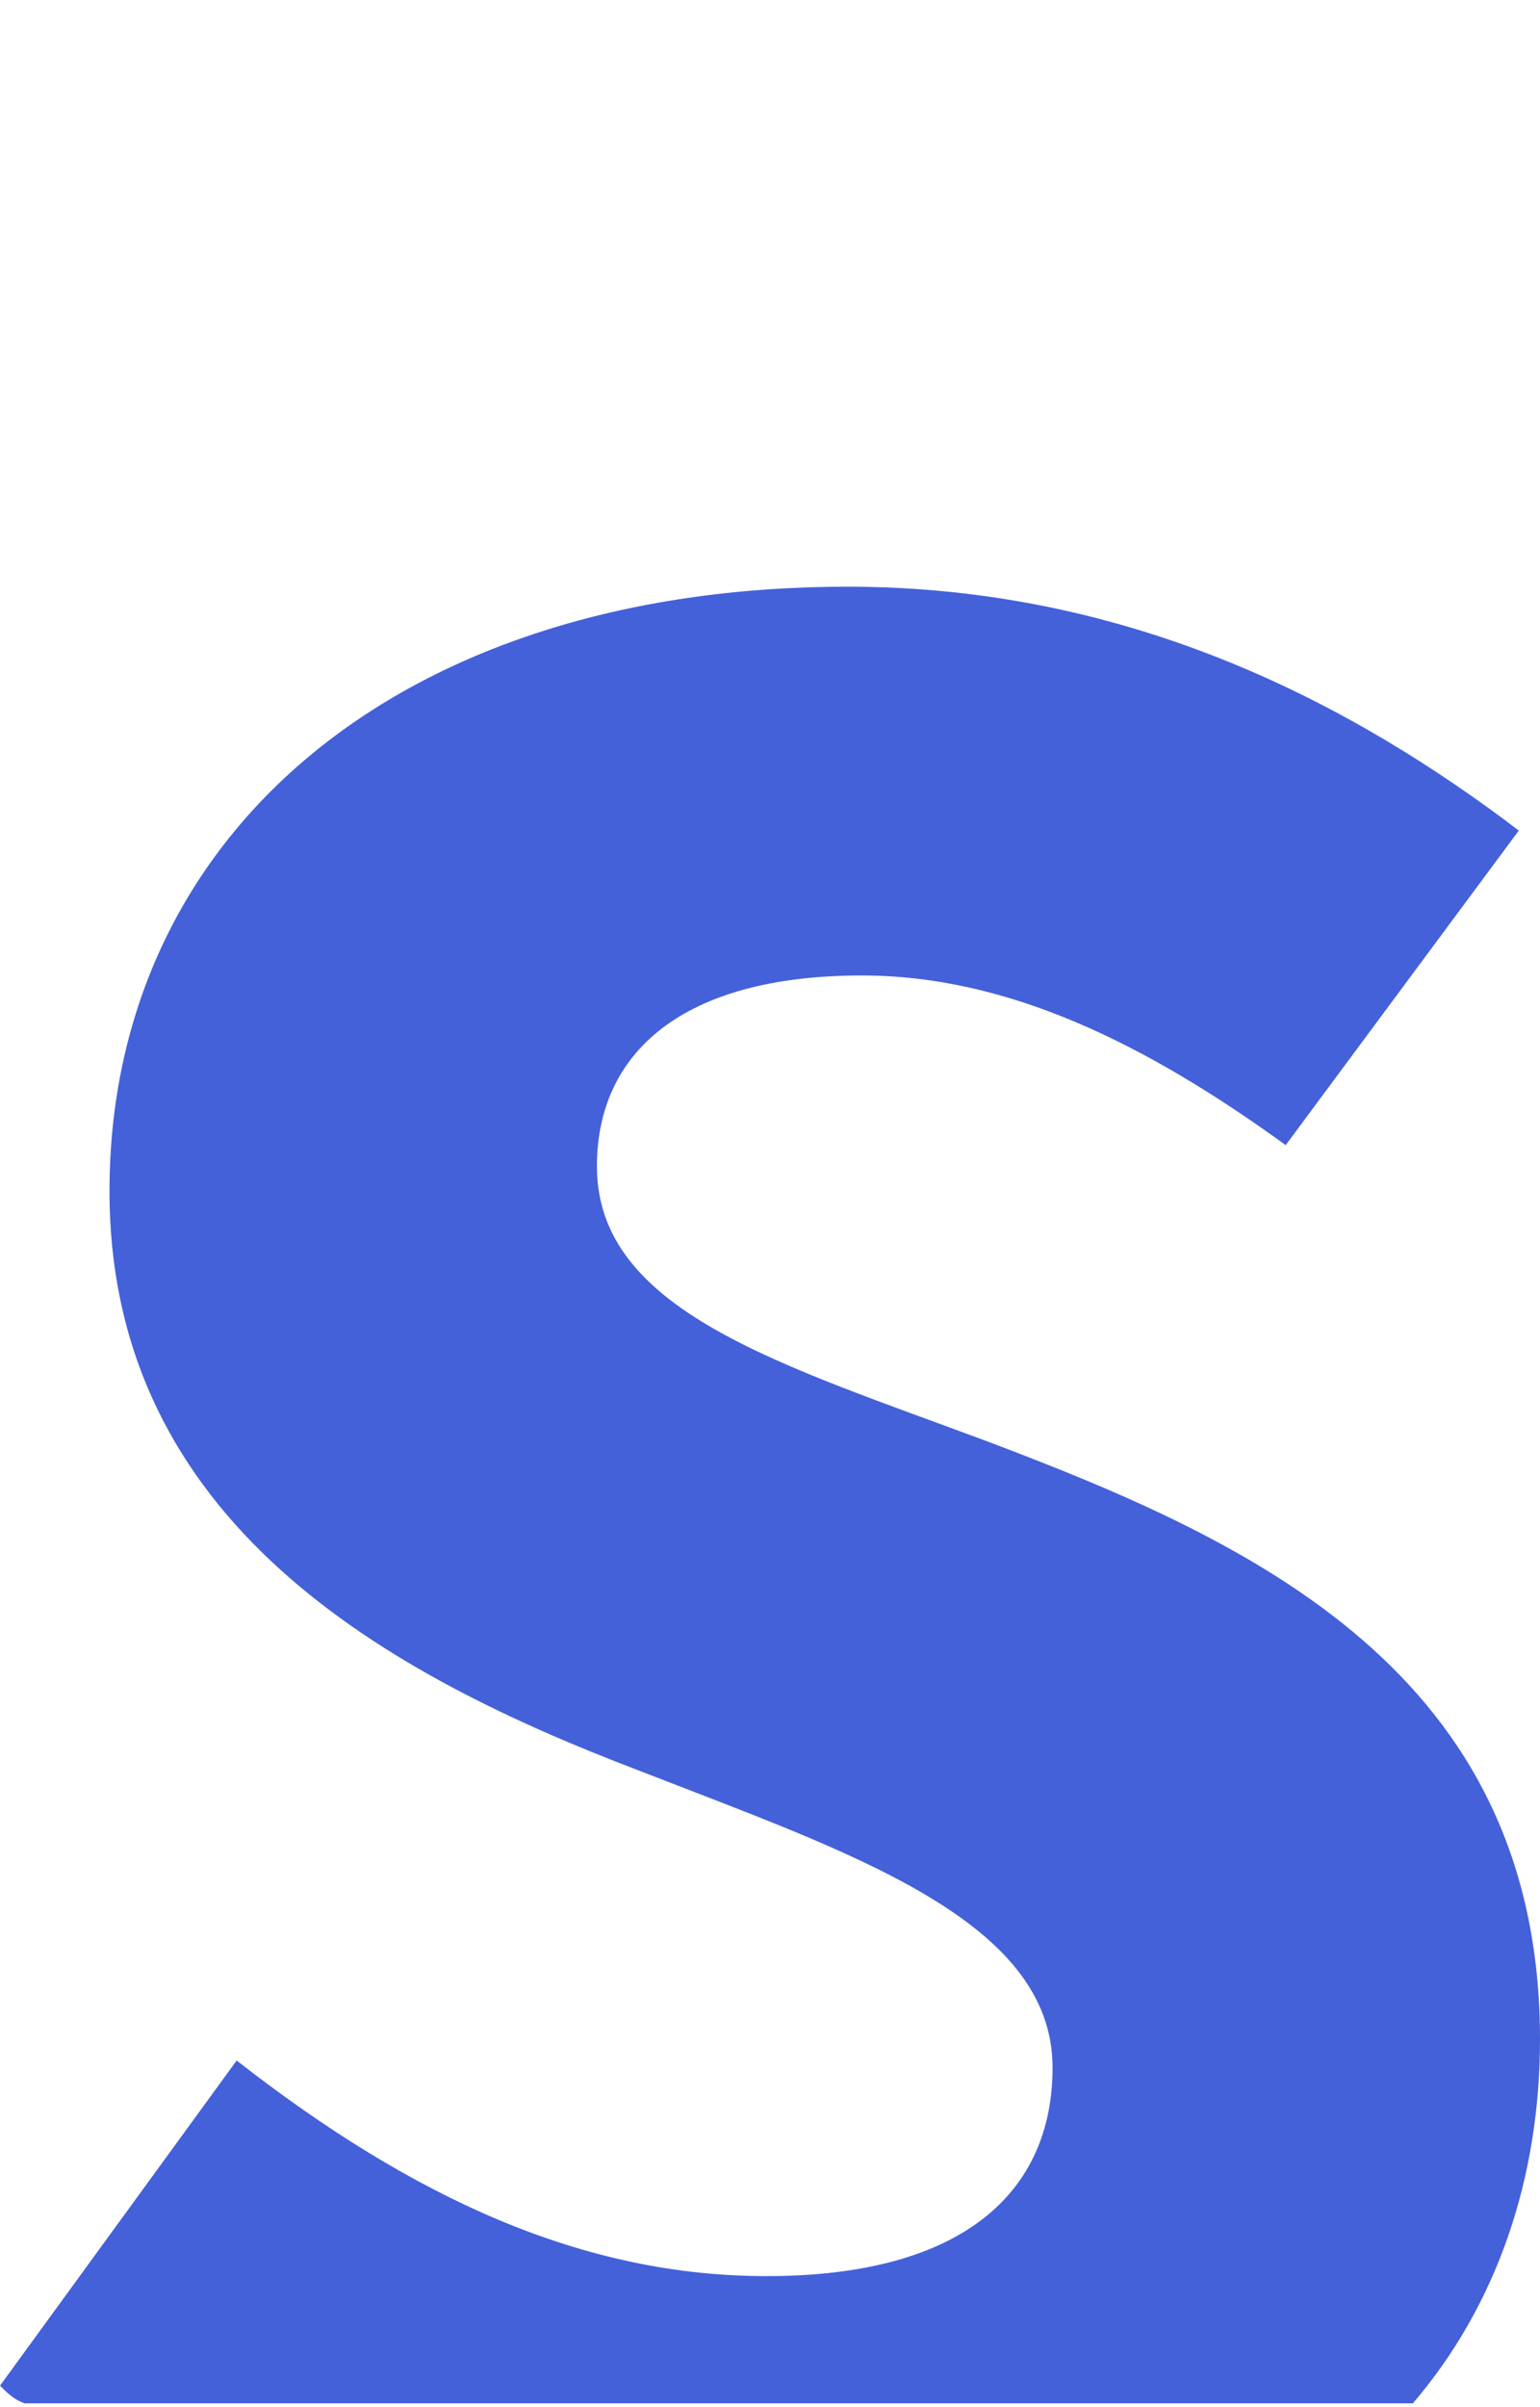<?xml version="1.0" encoding="UTF-8"?>
<!-- Generator: Adobe Illustrator 27.9.1, SVG Export Plug-In . SVG Version: 6.00 Build 0)  -->
<svg xmlns="http://www.w3.org/2000/svg" xmlns:xlink="http://www.w3.org/1999/xlink" version="1.1" id="レイヤー_1" x="0px" y="0px" viewBox="0 0 43.6 68.1" style="enable-background:new 0 0 43.6 68.1;" xml:space="preserve">
<style type="text/css">
	.st0{fill:#4461DA;}
</style>
<path class="st0" d="M43.6,57.7c0-10.4-8.2-14.1-15.6-16.9c-5.9-2.2-11.1-3.7-11.1-7.8c0-3.2,2.4-5.4,7.5-5.4c4.1,0,8,1.9,12,4.8  l6.6-8.9c-4.6-3.5-10.9-6.9-19-6.9c-12.8,0-20.9,7.1-20.9,17.1c0,9.4,7.9,13.7,15,16.4c5.9,2.3,11.7,4.2,11.7,8.4  c0,3.5-2.5,5.9-8.1,5.9c-5.2,0-10-2.2-15-6.1L0,67.5c0.2,0.2,0.4,0.4,0.7,0.5H40C42.4,65.2,43.6,61.6,43.6,57.7z"></path>
</svg>
